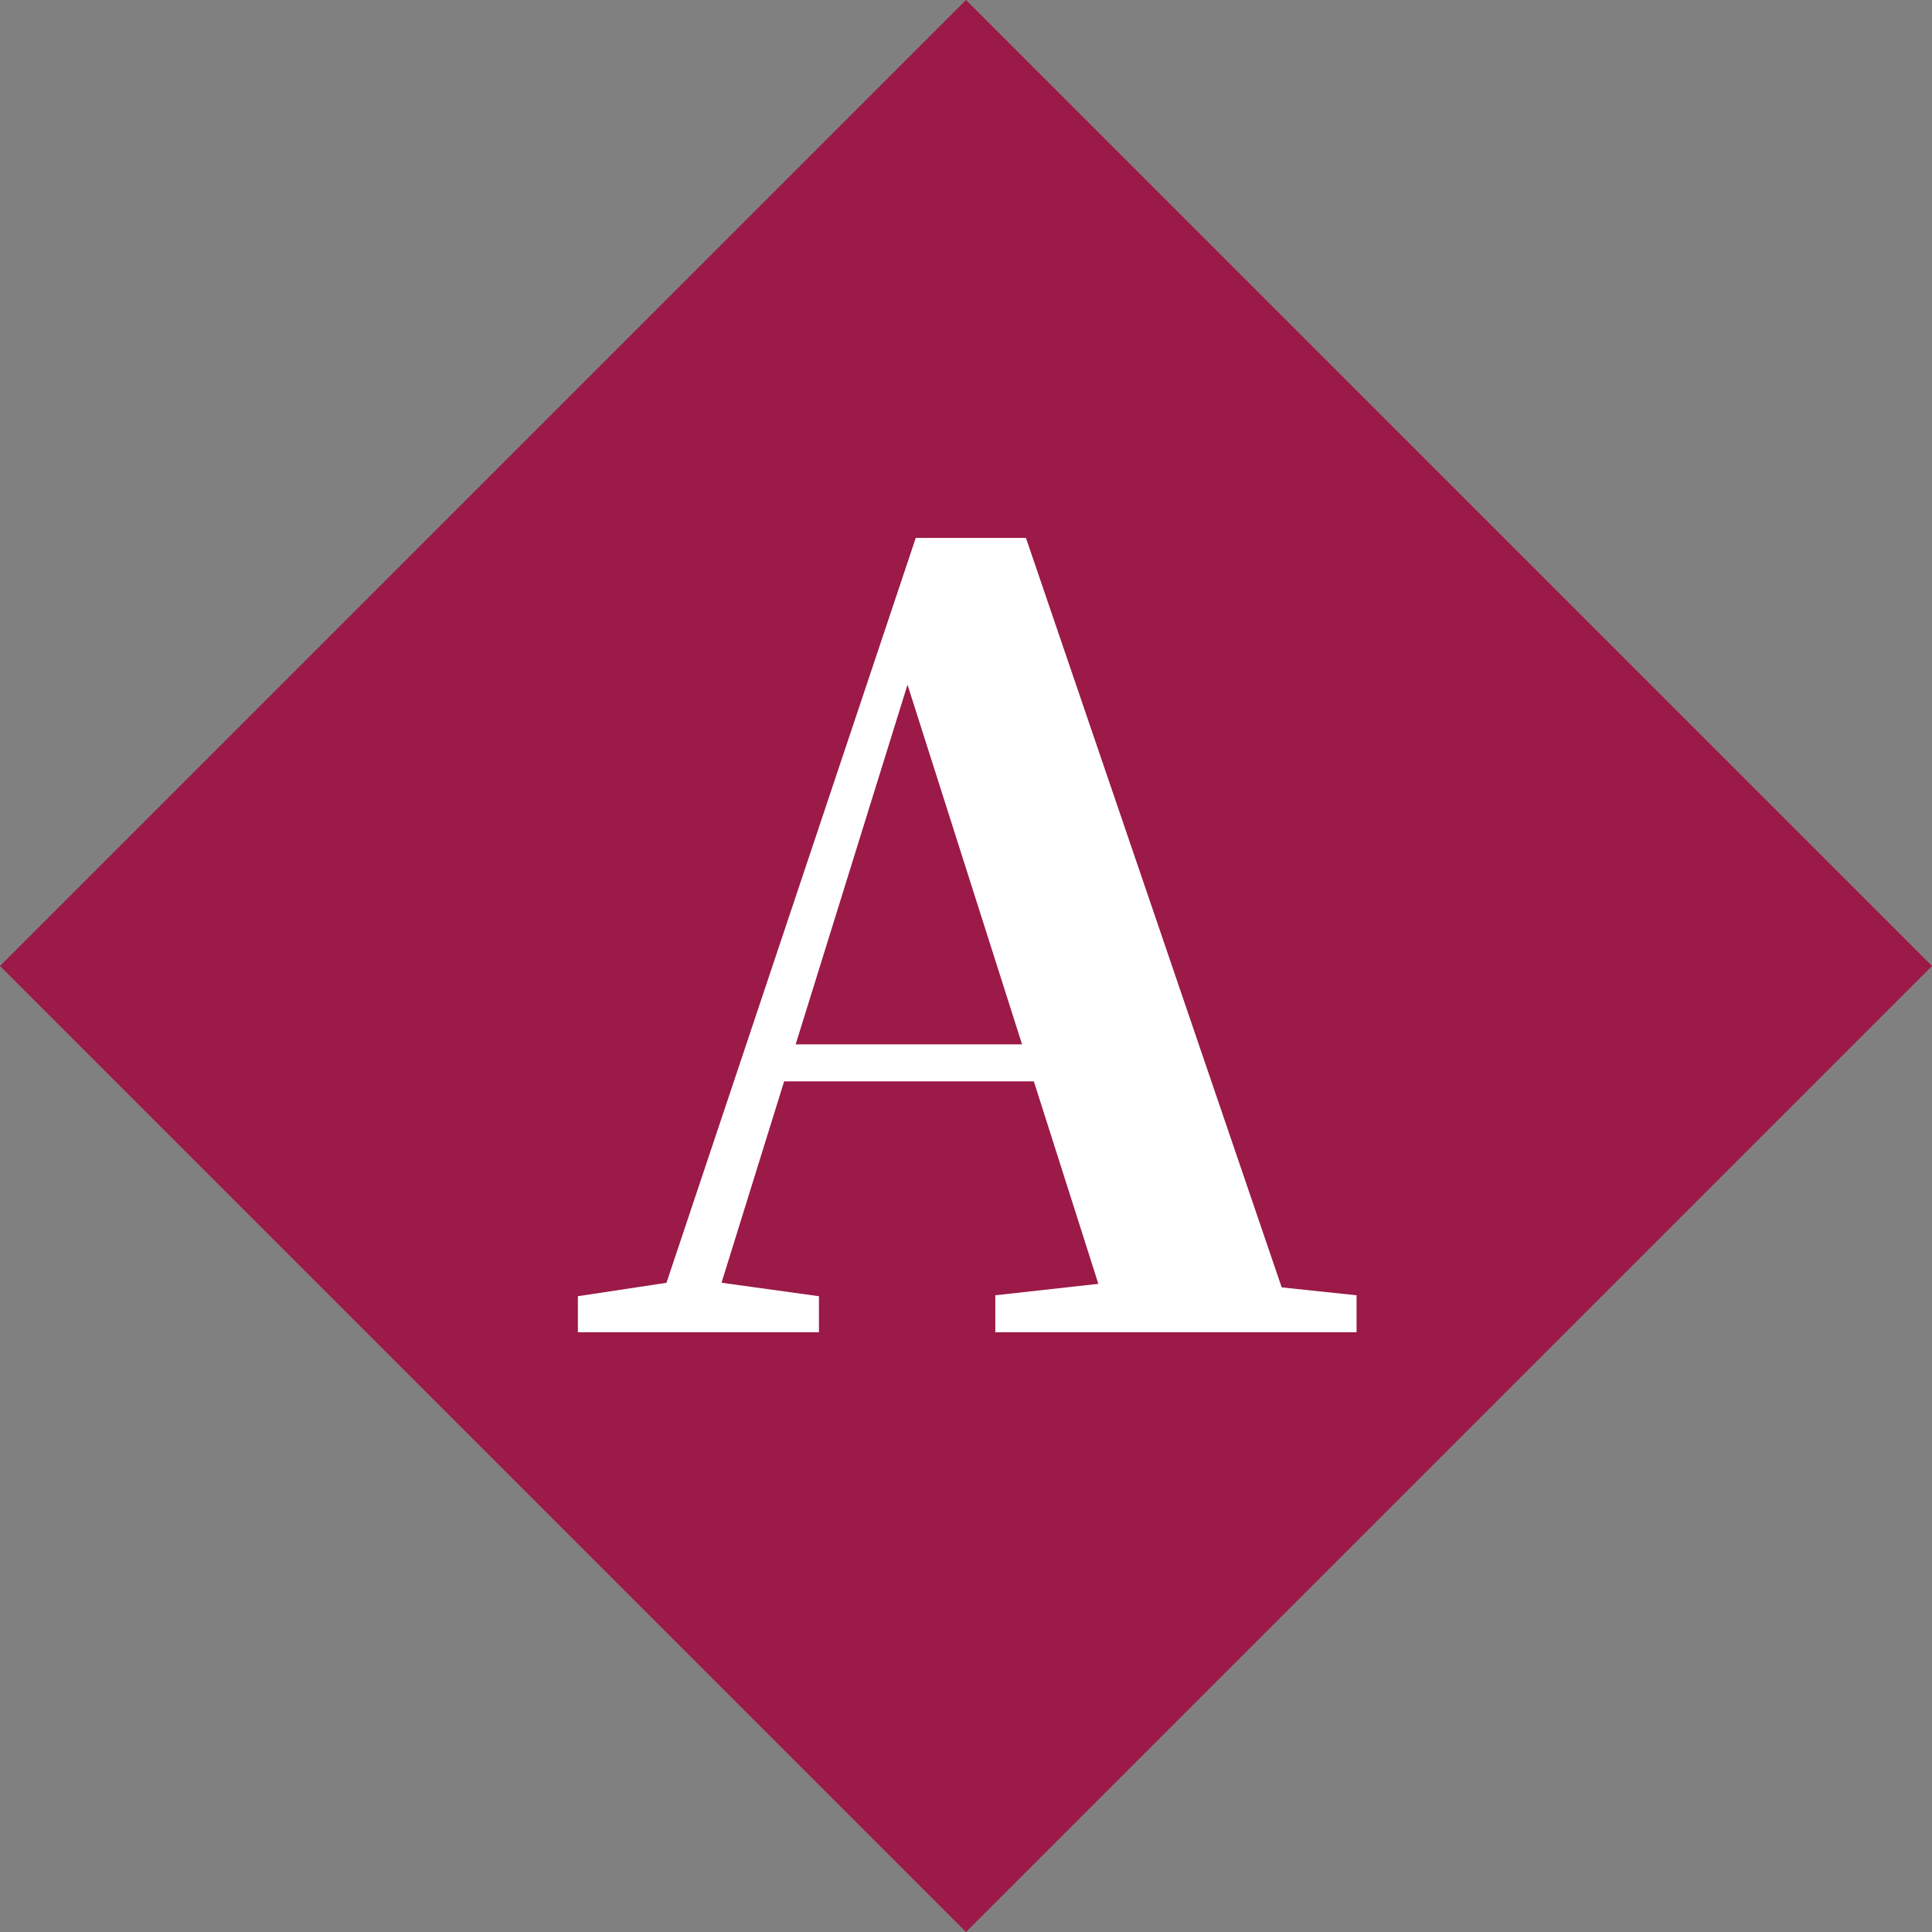 <svg xmlns="http://www.w3.org/2000/svg" width="29.26" height="29.26" viewBox="0 0 29.26 29.26"><rect x="0" y="0" width="29.26" height="29.26" fill="#808080" stroke="none"/><g transform="translate(0 0)"><rect width="20.69" height="20.69" transform="translate(0 14.63) rotate(-45)" fill="#9b1a47"/><path d="M3,14.822v-.546l1.6-.242h.3l1.751.242v.546Zm1.091,0L8.117,2.792H9.786l4.105,12.03H11.116L7.81,4.443h.338L8.1,4.668,4.942,14.822Zm1.8-3.8.143-.56h5.2l.146.56Zm3.431,3.8v-.56L11.5,14.02H12.5l2.293.242v.56Z" transform="translate(5.752 5.355)" fill="#fff"/></g></svg>
